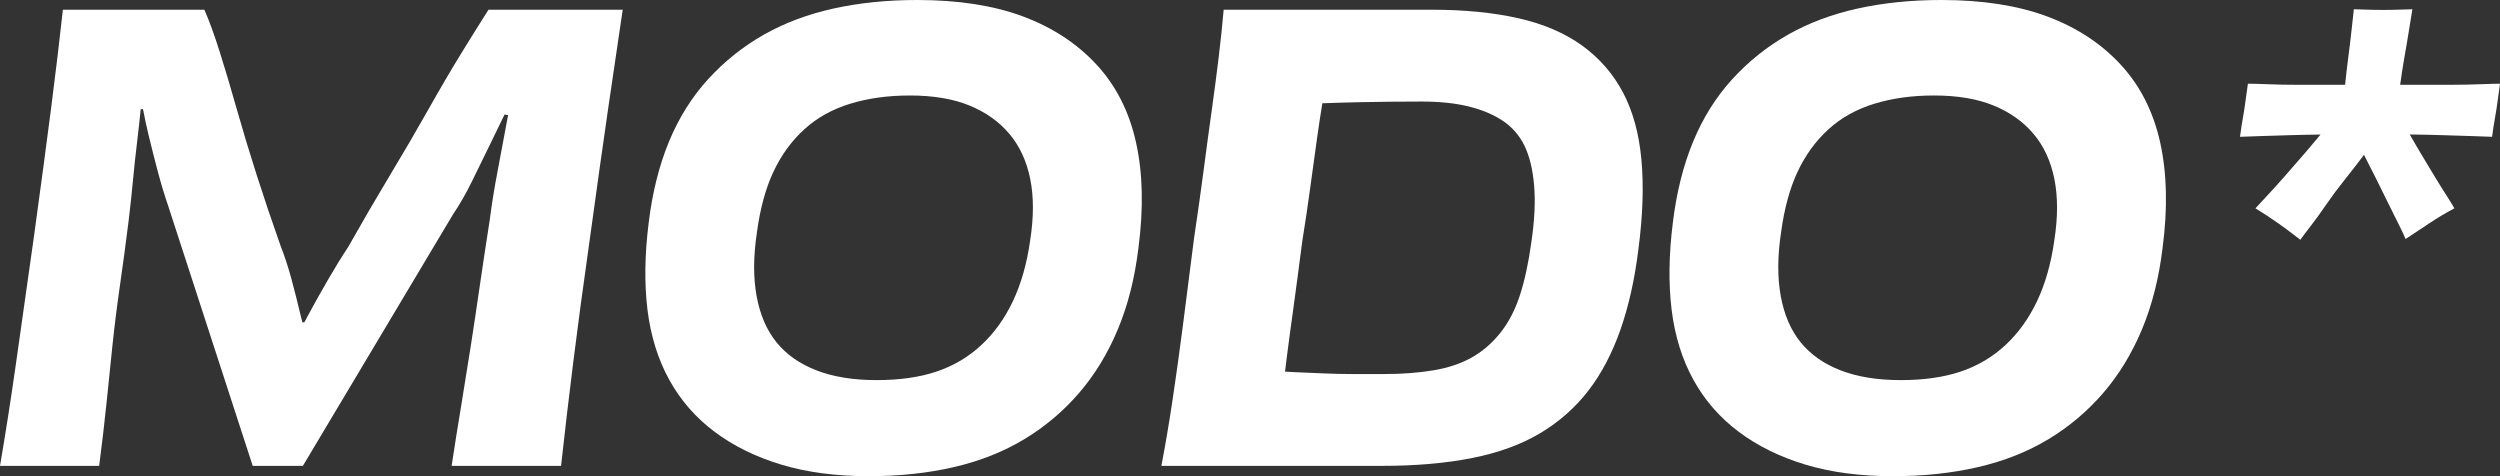 <svg width="483" height="92" viewBox="0 0 483 92" fill="none" xmlns="http://www.w3.org/2000/svg">
<rect x="0" y="0" width="483" height="92" fill="#333333" stroke="none"/>
<path d="M89.238 10.104C87.213 13.396 85.053 17.075 82.758 21.15C80.458 25.225 77.969 29.491 75.28 33.957C72.596 38.423 69.927 43.005 67.278 47.703C66.031 49.585 64.729 51.698 63.367 54.051C62.005 56.4 60.698 58.734 59.456 61.042C59.236 61.444 59.017 61.86 58.797 62.277H58.423C58.318 61.86 58.209 61.459 58.109 61.042C57.525 58.573 56.921 56.184 56.298 53.871C55.674 51.562 54.976 49.429 54.197 47.467C52.561 42.85 51.025 38.288 49.583 33.781C48.141 29.275 46.859 25.024 45.727 21.029C44.599 17.035 43.512 13.376 42.459 10.044C41.406 6.716 40.414 3.991 39.481 1.878H12.148C11.524 7.6 10.766 13.943 9.873 20.914C8.975 27.885 7.862 36.19 6.54 45.826C5.218 55.145 4.071 63.255 3.098 70.146C2.12 77.041 1.088 83.661 0 90.004H19.157C19.701 85.854 20.169 81.879 20.558 78.08C20.948 74.281 21.337 70.502 21.726 66.738C22.115 62.979 22.604 59.085 23.188 55.05C23.771 51.015 24.335 46.804 24.879 42.418C25.188 39.834 25.462 37.289 25.697 34.78C25.931 32.271 26.201 29.746 26.515 27.202C26.765 25.165 26.979 23.142 27.179 21.13L27.623 21.064C27.932 22.665 28.271 24.291 28.675 25.968C29.259 28.396 29.863 30.785 30.486 33.134C31.11 35.483 31.773 37.676 32.472 39.713L48.825 90.004H58.518L87.487 41.475C88.809 39.517 90.056 37.344 91.224 34.956C92.391 32.567 93.579 30.138 94.786 27.669C95.709 25.787 96.597 23.95 97.475 22.133L98.163 22.234C98.148 22.324 98.133 22.409 98.113 22.5C97.49 25.907 96.851 29.335 96.188 32.783C95.524 36.23 95 39.477 94.611 42.534C93.913 47 93.269 51.251 92.686 55.281C92.102 59.321 91.518 63.215 90.934 66.974C90.346 70.733 89.742 74.497 89.124 78.256C88.495 82.015 87.876 85.934 87.253 90.004H108.395C109.093 83.661 109.872 77.041 110.73 70.146C111.588 63.255 112.675 55.145 114.002 45.826C115.324 36.19 116.492 27.885 117.504 20.914C118.517 13.943 119.45 7.6 120.308 1.878H94.377C92.975 4.072 91.264 6.812 89.238 10.104Z" fill="white"/>
<path d="M199.034 46.411C198.41 50.878 197.298 54.792 195.706 58.16C194.11 61.532 192.064 64.373 189.575 66.681C187.081 68.99 184.197 70.696 180.93 71.79C177.657 72.889 173.806 73.436 169.366 73.436C164.846 73.436 160.975 72.809 157.742 71.554C154.509 70.305 151.94 68.503 150.034 66.154C148.124 63.801 146.842 60.825 146.178 57.221C145.52 53.618 145.54 49.508 146.238 44.886C146.862 40.264 147.934 36.349 149.451 33.133C150.967 29.921 152.953 27.201 155.407 24.967C157.862 22.734 160.82 21.088 164.282 20.034C167.749 18.975 171.586 18.448 175.791 18.448C180.306 18.448 184.142 19.091 187.295 20.385C190.448 21.68 193.017 23.497 195.003 25.851C196.988 28.199 198.335 31.1 199.034 34.543C199.732 37.99 199.732 41.945 199.034 46.411ZM211.825 12.456C208.048 8.381 203.314 5.285 197.632 3.172C191.945 1.054 185.135 0 177.193 0C171.426 0 166.053 0.547 161.074 1.641C156.086 2.74 151.591 4.426 147.58 6.695C143.569 8.968 139.987 11.829 136.834 15.271C133.681 18.724 131.152 22.754 129.241 27.376C127.336 31.998 126.034 37.208 125.33 43.004C124.552 49.192 124.472 54.813 125.096 59.866C125.719 64.92 127.121 69.422 129.301 73.376C131.481 77.336 134.4 80.683 138.061 83.423C141.723 86.168 146.024 88.281 150.967 89.772C155.911 91.257 161.538 92 167.849 92C173.766 92 179.253 91.413 184.317 90.239C189.376 89.064 193.91 87.263 197.926 84.834C201.932 82.41 205.459 79.428 208.492 75.906C211.53 72.377 214.025 68.287 215.97 63.625C217.916 58.968 219.238 53.739 219.941 47.937C220.954 40.264 220.8 33.449 219.473 27.492C218.151 21.54 215.601 16.526 211.825 12.456Z" fill="white"/>
<path d="M295.863 46.764C295.319 50.759 294.576 54.187 293.643 57.047C292.71 59.908 291.443 62.332 289.847 64.329C288.25 66.327 286.404 67.912 284.299 69.092C282.199 70.266 279.724 71.089 276.881 71.556C274.037 72.028 270.904 72.264 267.482 72.264H261.231C259.4 72.264 257.589 72.223 255.798 72.143C254.008 72.068 252.157 71.987 250.251 71.907C249.607 71.882 248.944 71.847 248.27 71.802C248.38 70.888 248.49 69.955 248.615 68.971C248.964 66.231 249.393 63.039 249.902 59.396C250.406 55.752 250.969 51.507 251.593 46.649C252.137 43.282 252.646 39.874 253.115 36.426C253.578 32.978 254.047 29.591 254.516 26.259C254.816 24.101 255.145 22.008 255.479 19.95C257.934 19.865 260.393 19.79 262.867 19.739C266.644 19.664 270.595 19.619 274.721 19.619C278.148 19.619 281.146 19.935 283.715 20.562C286.285 21.19 288.485 22.108 290.315 23.323C292.141 24.537 293.543 26.143 294.521 28.14C295.494 30.138 296.117 32.682 296.387 35.779C296.661 38.875 296.487 42.534 295.863 46.764ZM313.558 17.858C311.652 14.259 309.023 11.238 305.676 8.809C302.323 6.385 298.218 4.624 293.354 3.525C288.485 2.425 282.897 1.878 276.591 1.878H236.412C236.178 4.624 235.863 7.62 235.474 10.867C235.085 14.119 234.636 17.546 234.132 21.15C233.624 24.753 233.1 28.632 232.556 32.783C232.012 36.933 231.389 41.359 230.685 46.062C229.907 52.25 229.189 57.89 228.525 62.979C227.862 68.073 227.203 72.831 226.54 77.257C225.876 81.683 225.158 85.934 224.379 90.004H267.013C273.553 90.004 279.375 89.497 284.474 88.478C289.572 87.46 293.952 85.854 297.614 83.661C301.276 81.468 304.369 78.722 306.903 75.435C309.432 72.143 311.493 68.209 313.094 63.627C314.685 59.045 315.838 53.896 316.536 48.175C317.394 41.67 317.589 35.894 317.12 30.84C316.656 25.792 315.464 21.461 313.558 17.858Z" fill="white"/>
<path d="M396.898 46.411C396.274 50.878 395.162 54.792 393.571 58.16C391.974 61.532 389.929 64.373 387.439 66.681C384.945 68.99 382.062 70.696 378.794 71.79C375.521 72.889 371.67 73.436 367.23 73.436C362.71 73.436 358.839 72.809 355.606 71.554C352.374 70.305 349.805 68.503 347.899 66.154C345.988 63.801 344.706 60.825 344.043 57.221C343.384 53.618 343.404 49.508 344.102 44.886C344.726 40.264 345.799 36.349 347.315 33.133C348.832 29.921 350.817 27.201 353.272 24.967C355.726 22.734 358.684 21.088 362.147 20.034C365.614 18.975 369.45 18.448 373.656 18.448C378.17 18.448 382.007 19.091 385.16 20.385C388.312 21.68 390.882 23.497 392.867 25.851C394.853 28.199 396.2 31.1 396.898 34.543C397.596 37.99 397.596 41.945 396.898 46.411ZM409.689 12.456C405.913 8.381 401.178 5.285 395.496 3.172C389.809 1.054 382.999 0 375.057 0C369.29 0 363.918 0.547 358.939 1.641C353.95 2.74 349.455 4.426 345.444 6.695C341.433 8.968 337.851 11.829 334.699 15.271C331.546 18.724 329.016 22.754 327.106 27.376C325.2 31.998 323.898 37.208 323.195 43.004C322.416 49.192 322.337 54.813 322.96 59.866C323.584 64.92 324.986 69.422 327.166 73.376C329.346 77.336 332.264 80.683 335.926 83.423C339.588 86.168 343.888 88.281 348.832 89.772C353.776 91.257 359.403 92 365.714 92C371.63 92 377.118 91.413 382.181 90.239C387.24 89.064 391.775 87.263 395.791 84.834C399.796 82.41 403.324 79.428 406.357 75.906C409.395 72.377 411.889 68.287 413.835 63.625C415.78 58.968 417.102 53.739 417.806 47.937C418.819 40.264 418.664 33.449 417.337 27.492C416.015 21.54 413.466 16.526 409.689 12.456Z" fill="white"/>
<path d="M479.149 16.273C477.458 16.343 475.562 16.384 473.462 16.384H463.709C463.943 14.727 464.183 13.076 464.472 11.42C464.841 9.332 465.17 7.41 465.445 5.664C465.724 3.922 465.934 2.633 466.073 1.79C464.642 1.84 463.339 1.875 462.187 1.9C461.03 1.925 459.847 1.925 458.645 1.9C457.443 1.875 456.151 1.84 454.764 1.79C454.669 2.583 454.529 3.852 454.345 5.599C454.16 7.34 453.931 9.262 453.651 11.355C453.432 13.016 453.252 14.697 453.073 16.384H443.834C441.728 16.384 439.848 16.343 438.181 16.273C436.515 16.208 435.223 16.173 434.295 16.173C434.111 17.473 433.951 18.647 433.806 19.696C433.672 20.74 433.507 21.779 433.322 22.797C433.138 23.826 432.953 25.03 432.769 26.431C433.691 26.386 435.023 26.335 436.76 26.29C438.491 26.245 440.416 26.185 442.517 26.114C444.362 26.054 446.323 26.019 448.328 25.994C447.4 27.108 446.473 28.227 445.465 29.397C444.128 30.952 442.821 32.453 441.549 33.893C440.272 35.344 439.129 36.608 438.111 37.702C437.094 38.796 436.306 39.645 435.752 40.247C437.418 41.276 438.92 42.264 440.267 43.213C441.604 44.166 442.99 45.205 444.427 46.324C444.886 45.667 445.57 44.763 446.473 43.599C447.376 42.44 448.368 41.065 449.456 39.479C450.543 37.898 451.711 36.327 452.958 34.772C454.205 33.211 455.407 31.66 456.565 30.129C456.625 30.049 456.665 29.999 456.724 29.919C457.503 31.419 458.296 32.975 459.099 34.596C459.907 36.227 460.695 37.818 461.459 39.379C462.222 40.939 462.9 42.304 463.504 43.494C464.103 44.678 464.522 45.576 464.751 46.179C466.373 45.11 467.934 44.076 469.441 43.077C470.937 42.074 472.524 41.135 474.19 40.247C473.821 39.599 473.277 38.716 472.559 37.597C471.835 36.483 471.057 35.208 470.194 33.793C469.341 32.378 468.453 30.897 467.53 29.361C466.842 28.217 466.203 27.098 465.564 25.979C467.769 26.004 469.89 26.049 471.895 26.114C473.98 26.185 475.876 26.245 477.587 26.29C479.298 26.335 480.595 26.386 481.468 26.431C481.653 25.03 481.843 23.826 482.027 22.797C482.212 21.779 482.376 20.74 482.516 19.696C482.651 18.647 482.815 17.473 483 16.173C482.122 16.173 480.84 16.208 479.149 16.273Z" fill="white"/>
</svg>
